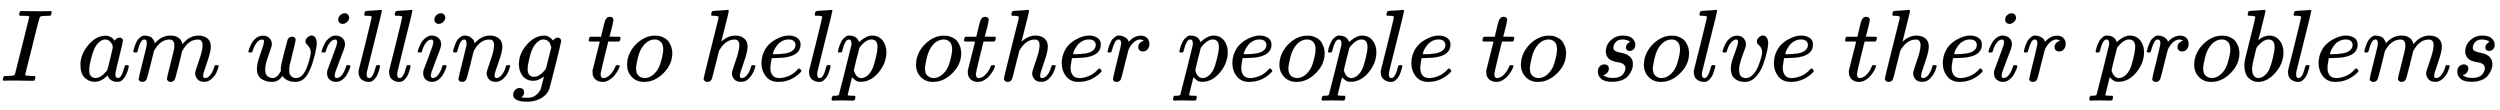 <svg xmlns:xlink="http://www.w3.org/1999/xlink" width="56.886ex" height="2.509ex" style="vertical-align: -0.671ex;" viewBox="0 -791.3 24492.5 1080.4" role="img" focusable="false" xmlns="http://www.w3.org/2000/svg" aria-labelledby="MathJax-SVG-1-Title">
<title id="MathJax-SVG-1-Title">\color \red{I\ am\ willing\ to\ help\ other\ people\ to\ solve\ their\ problems}</title>
<defs aria-hidden="true">
<path stroke-width="1" id="E1-MJMATHI-49" d="M43 1Q26 1 26 10Q26 12 29 24Q34 43 39 45Q42 46 54 46H60Q120 46 136 53Q137 53 138 54Q143 56 149 77T198 273Q210 318 216 344Q286 624 286 626Q284 630 284 631Q274 637 213 637H193Q184 643 189 662Q193 677 195 680T209 683H213Q285 681 359 681Q481 681 487 683H497Q504 676 504 672T501 655T494 639Q491 637 471 637Q440 637 407 634Q393 631 388 623Q381 609 337 432Q326 385 315 341Q245 65 245 59Q245 52 255 50T307 46H339Q345 38 345 37T342 19Q338 6 332 0H316Q279 2 179 2Q143 2 113 2T65 2T43 1Z"></path>
<path stroke-width="1" id="E1-MJMATHI-61" d="M33 157Q33 258 109 349T280 441Q331 441 370 392Q386 422 416 422Q429 422 439 414T449 394Q449 381 412 234T374 68Q374 43 381 35T402 26Q411 27 422 35Q443 55 463 131Q469 151 473 152Q475 153 483 153H487Q506 153 506 144Q506 138 501 117T481 63T449 13Q436 0 417 -8Q409 -10 393 -10Q359 -10 336 5T306 36L300 51Q299 52 296 50Q294 48 292 46Q233 -10 172 -10Q117 -10 75 30T33 157ZM351 328Q351 334 346 350T323 385T277 405Q242 405 210 374T160 293Q131 214 119 129Q119 126 119 118T118 106Q118 61 136 44T179 26Q217 26 254 59T298 110Q300 114 325 217T351 328Z"></path>
<path stroke-width="1" id="E1-MJMATHI-6D" d="M21 287Q22 293 24 303T36 341T56 388T88 425T132 442T175 435T205 417T221 395T229 376L231 369Q231 367 232 367L243 378Q303 442 384 442Q401 442 415 440T441 433T460 423T475 411T485 398T493 385T497 373T500 364T502 357L510 367Q573 442 659 442Q713 442 746 415T780 336Q780 285 742 178T704 50Q705 36 709 31T724 26Q752 26 776 56T815 138Q818 149 821 151T837 153Q857 153 857 145Q857 144 853 130Q845 101 831 73T785 17T716 -10Q669 -10 648 17T627 73Q627 92 663 193T700 345Q700 404 656 404H651Q565 404 506 303L499 291L466 157Q433 26 428 16Q415 -11 385 -11Q372 -11 364 -4T353 8T350 18Q350 29 384 161L420 307Q423 322 423 345Q423 404 379 404H374Q288 404 229 303L222 291L189 157Q156 26 151 16Q138 -11 108 -11Q95 -11 87 -5T76 7T74 17Q74 30 112 181Q151 335 151 342Q154 357 154 369Q154 405 129 405Q107 405 92 377T69 316T57 280Q55 278 41 278H27Q21 284 21 287Z"></path>
<path stroke-width="1" id="E1-MJMATHI-77" d="M580 385Q580 406 599 424T641 443Q659 443 674 425T690 368Q690 339 671 253Q656 197 644 161T609 80T554 12T482 -11Q438 -11 404 5T355 48Q354 47 352 44Q311 -11 252 -11Q226 -11 202 -5T155 14T118 53T104 116Q104 170 138 262T173 379Q173 380 173 381Q173 390 173 393T169 400T158 404H154Q131 404 112 385T82 344T65 302T57 280Q55 278 41 278H27Q21 284 21 287Q21 293 29 315T52 366T96 418T161 441Q204 441 227 416T250 358Q250 340 217 250T184 111Q184 65 205 46T258 26Q301 26 334 87L339 96V119Q339 122 339 128T340 136T341 143T342 152T345 165T348 182T354 206T362 238T373 281Q402 395 406 404Q419 431 449 431Q468 431 475 421T483 402Q483 389 454 274T422 142Q420 131 420 107V100Q420 85 423 71T442 42T487 26Q558 26 600 148Q609 171 620 213T632 273Q632 306 619 325T593 357T580 385Z"></path>
<path stroke-width="1" id="E1-MJMATHI-69" d="M184 600Q184 624 203 642T247 661Q265 661 277 649T290 619Q290 596 270 577T226 557Q211 557 198 567T184 600ZM21 287Q21 295 30 318T54 369T98 420T158 442Q197 442 223 419T250 357Q250 340 236 301T196 196T154 83Q149 61 149 51Q149 26 166 26Q175 26 185 29T208 43T235 78T260 137Q263 149 265 151T282 153Q302 153 302 143Q302 135 293 112T268 61T223 11T161 -11Q129 -11 102 10T74 74Q74 91 79 106T122 220Q160 321 166 341T173 380Q173 404 156 404H154Q124 404 99 371T61 287Q60 286 59 284T58 281T56 279T53 278T49 278T41 278H27Q21 284 21 287Z"></path>
<path stroke-width="1" id="E1-MJMATHI-6C" d="M117 59Q117 26 142 26Q179 26 205 131Q211 151 215 152Q217 153 225 153H229Q238 153 241 153T246 151T248 144Q247 138 245 128T234 90T214 43T183 6T137 -11Q101 -11 70 11T38 85Q38 97 39 102L104 360Q167 615 167 623Q167 626 166 628T162 632T157 634T149 635T141 636T132 637T122 637Q112 637 109 637T101 638T95 641T94 647Q94 649 96 661Q101 680 107 682T179 688Q194 689 213 690T243 693T254 694Q266 694 266 686Q266 675 193 386T118 83Q118 81 118 75T117 65V59Z"></path>
<path stroke-width="1" id="E1-MJMATHI-6E" d="M21 287Q22 293 24 303T36 341T56 388T89 425T135 442Q171 442 195 424T225 390T231 369Q231 367 232 367L243 378Q304 442 382 442Q436 442 469 415T503 336T465 179T427 52Q427 26 444 26Q450 26 453 27Q482 32 505 65T540 145Q542 153 560 153Q580 153 580 145Q580 144 576 130Q568 101 554 73T508 17T439 -10Q392 -10 371 17T350 73Q350 92 386 193T423 345Q423 404 379 404H374Q288 404 229 303L222 291L189 157Q156 26 151 16Q138 -11 108 -11Q95 -11 87 -5T76 7T74 17Q74 30 112 180T152 343Q153 348 153 366Q153 405 129 405Q91 405 66 305Q60 285 60 284Q58 278 41 278H27Q21 284 21 287Z"></path>
<path stroke-width="1" id="E1-MJMATHI-67" d="M311 43Q296 30 267 15T206 0Q143 0 105 45T66 160Q66 265 143 353T314 442Q361 442 401 394L404 398Q406 401 409 404T418 412T431 419T447 422Q461 422 470 413T480 394Q480 379 423 152T363 -80Q345 -134 286 -169T151 -205Q10 -205 10 -137Q10 -111 28 -91T74 -71Q89 -71 102 -80T116 -111Q116 -121 114 -130T107 -144T99 -154T92 -162L90 -164H91Q101 -167 151 -167Q189 -167 211 -155Q234 -144 254 -122T282 -75Q288 -56 298 -13Q311 35 311 43ZM384 328L380 339Q377 350 375 354T369 368T359 382T346 393T328 402T306 405Q262 405 221 352Q191 313 171 233T151 117Q151 38 213 38Q269 38 323 108L331 118L384 328Z"></path>
<path stroke-width="1" id="E1-MJMATHI-74" d="M26 385Q19 392 19 395Q19 399 22 411T27 425Q29 430 36 430T87 431H140L159 511Q162 522 166 540T173 566T179 586T187 603T197 615T211 624T229 626Q247 625 254 615T261 596Q261 589 252 549T232 470L222 433Q222 431 272 431H323Q330 424 330 420Q330 398 317 385H210L174 240Q135 80 135 68Q135 26 162 26Q197 26 230 60T283 144Q285 150 288 151T303 153H307Q322 153 322 145Q322 142 319 133Q314 117 301 95T267 48T216 6T155 -11Q125 -11 98 4T59 56Q57 64 57 83V101L92 241Q127 382 128 383Q128 385 77 385H26Z"></path>
<path stroke-width="1" id="E1-MJMATHI-6F" d="M201 -11Q126 -11 80 38T34 156Q34 221 64 279T146 380Q222 441 301 441Q333 441 341 440Q354 437 367 433T402 417T438 387T464 338T476 268Q476 161 390 75T201 -11ZM121 120Q121 70 147 48T206 26Q250 26 289 58T351 142Q360 163 374 216T388 308Q388 352 370 375Q346 405 306 405Q243 405 195 347Q158 303 140 230T121 120Z"></path>
<path stroke-width="1" id="E1-MJMATHI-68" d="M137 683Q138 683 209 688T282 694Q294 694 294 685Q294 674 258 534Q220 386 220 383Q220 381 227 388Q288 442 357 442Q411 442 444 415T478 336Q478 285 440 178T402 50Q403 36 407 31T422 26Q450 26 474 56T513 138Q516 149 519 151T535 153Q555 153 555 145Q555 144 551 130Q535 71 500 33Q466 -10 419 -10H414Q367 -10 346 17T325 74Q325 90 361 192T398 345Q398 404 354 404H349Q266 404 205 306L198 293L164 158Q132 28 127 16Q114 -11 83 -11Q69 -11 59 -2T48 16Q48 30 121 320L195 616Q195 629 188 632T149 637H128Q122 643 122 645T124 664Q129 683 137 683Z"></path>
<path stroke-width="1" id="E1-MJMATHI-65" d="M39 168Q39 225 58 272T107 350T174 402T244 433T307 442H310Q355 442 388 420T421 355Q421 265 310 237Q261 224 176 223Q139 223 138 221Q138 219 132 186T125 128Q125 81 146 54T209 26T302 45T394 111Q403 121 406 121Q410 121 419 112T429 98T420 82T390 55T344 24T281 -1T205 -11Q126 -11 83 42T39 168ZM373 353Q367 405 305 405Q272 405 244 391T199 357T170 316T154 280T149 261Q149 260 169 260Q282 260 327 284T373 353Z"></path>
<path stroke-width="1" id="E1-MJMATHI-70" d="M23 287Q24 290 25 295T30 317T40 348T55 381T75 411T101 433T134 442Q209 442 230 378L240 387Q302 442 358 442Q423 442 460 395T497 281Q497 173 421 82T249 -10Q227 -10 210 -4Q199 1 187 11T168 28L161 36Q160 35 139 -51T118 -138Q118 -144 126 -145T163 -148H188Q194 -155 194 -157T191 -175Q188 -187 185 -190T172 -194Q170 -194 161 -194T127 -193T65 -192Q-5 -192 -24 -194H-32Q-39 -187 -39 -183Q-37 -156 -26 -148H-6Q28 -147 33 -136Q36 -130 94 103T155 350Q156 355 156 364Q156 405 131 405Q109 405 94 377T71 316T59 280Q57 278 43 278H29Q23 284 23 287ZM178 102Q200 26 252 26Q282 26 310 49T356 107Q374 141 392 215T411 325V331Q411 405 350 405Q339 405 328 402T306 393T286 380T269 365T254 350T243 336T235 326L232 322Q232 321 229 308T218 264T204 212Q178 106 178 102Z"></path>
<path stroke-width="1" id="E1-MJMATHI-72" d="M21 287Q22 290 23 295T28 317T38 348T53 381T73 411T99 433T132 442Q161 442 183 430T214 408T225 388Q227 382 228 382T236 389Q284 441 347 441H350Q398 441 422 400Q430 381 430 363Q430 333 417 315T391 292T366 288Q346 288 334 299T322 328Q322 376 378 392Q356 405 342 405Q286 405 239 331Q229 315 224 298T190 165Q156 25 151 16Q138 -11 108 -11Q95 -11 87 -5T76 7T74 17Q74 30 114 189T154 366Q154 405 128 405Q107 405 92 377T68 316T57 280Q55 278 41 278H27Q21 284 21 287Z"></path>
<path stroke-width="1" id="E1-MJMATHI-73" d="M131 289Q131 321 147 354T203 415T300 442Q362 442 390 415T419 355Q419 323 402 308T364 292Q351 292 340 300T328 326Q328 342 337 354T354 372T367 378Q368 378 368 379Q368 382 361 388T336 399T297 405Q249 405 227 379T204 326Q204 301 223 291T278 274T330 259Q396 230 396 163Q396 135 385 107T352 51T289 7T195 -10Q118 -10 86 19T53 87Q53 126 74 143T118 160Q133 160 146 151T160 120Q160 94 142 76T111 58Q109 57 108 57T107 55Q108 52 115 47T146 34T201 27Q237 27 263 38T301 66T318 97T323 122Q323 150 302 164T254 181T195 196T148 231Q131 256 131 289Z"></path>
<path stroke-width="1" id="E1-MJMATHI-76" d="M173 380Q173 405 154 405Q130 405 104 376T61 287Q60 286 59 284T58 281T56 279T53 278T49 278T41 278H27Q21 284 21 287Q21 294 29 316T53 368T97 419T160 441Q202 441 225 417T249 361Q249 344 246 335Q246 329 231 291T200 202T182 113Q182 86 187 69Q200 26 250 26Q287 26 319 60T369 139T398 222T409 277Q409 300 401 317T383 343T365 361T357 383Q357 405 376 424T417 443Q436 443 451 425T467 367Q467 340 455 284T418 159T347 40T241 -11Q177 -11 139 22Q102 54 102 117Q102 148 110 181T151 298Q173 362 173 380Z"></path>
<path stroke-width="1" id="E1-MJMATHI-62" d="M73 647Q73 657 77 670T89 683Q90 683 161 688T234 694Q246 694 246 685T212 542Q204 508 195 472T180 418L176 399Q176 396 182 402Q231 442 283 442Q345 442 383 396T422 280Q422 169 343 79T173 -11Q123 -11 82 27T40 150V159Q40 180 48 217T97 414Q147 611 147 623T109 637Q104 637 101 637H96Q86 637 83 637T76 640T73 647ZM336 325V331Q336 405 275 405Q258 405 240 397T207 376T181 352T163 330L157 322L136 236Q114 150 114 114Q114 66 138 42Q154 26 178 26Q211 26 245 58Q270 81 285 114T318 219Q336 291 336 325Z"></path>
</defs>
<g stroke="currentColor" fill="currentColor" stroke-width="0" transform="matrix(1 0 0 -1 0 0)" aria-hidden="true">
<g fill="\red" stroke="\red">
<g fill="\red" stroke="\red">
<g fill="\red" stroke="\red">
 <use xlink:href="#E1-MJMATHI-49"></use>
</g>
<g fill="\red" stroke="\red"></g>
<g fill="\red" stroke="\red" transform="translate(754,0)">
 <use xlink:href="#E1-MJMATHI-61"></use>
</g>
<g fill="\red" stroke="\red" transform="translate(1284,0)">
 <use xlink:href="#E1-MJMATHI-6D"></use>
</g>
<g fill="\red" stroke="\red"></g>
<g fill="\red" stroke="\red" transform="translate(2412,0)">
 <use xlink:href="#E1-MJMATHI-77"></use>
</g>
<g fill="\red" stroke="\red" transform="translate(3129,0)">
 <use xlink:href="#E1-MJMATHI-69"></use>
</g>
<g fill="\red" stroke="\red" transform="translate(3474,0)">
 <use xlink:href="#E1-MJMATHI-6C"></use>
</g>
<g fill="\red" stroke="\red" transform="translate(3773,0)">
 <use xlink:href="#E1-MJMATHI-6C"></use>
</g>
<g fill="\red" stroke="\red" transform="translate(4071,0)">
 <use xlink:href="#E1-MJMATHI-69"></use>
</g>
<g fill="\red" stroke="\red" transform="translate(4417,0)">
 <use xlink:href="#E1-MJMATHI-6E"></use>
</g>
<g fill="\red" stroke="\red" transform="translate(5017,0)">
 <use xlink:href="#E1-MJMATHI-67"></use>
</g>
<g fill="\red" stroke="\red"></g>
<g fill="\red" stroke="\red" transform="translate(5748,0)">
 <use xlink:href="#E1-MJMATHI-74"></use>
</g>
<g fill="\red" stroke="\red" transform="translate(6109,0)">
 <use xlink:href="#E1-MJMATHI-6F"></use>
</g>
<g fill="\red" stroke="\red"></g>
<g fill="\red" stroke="\red" transform="translate(6845,0)">
 <use xlink:href="#E1-MJMATHI-68"></use>
</g>
<g fill="\red" stroke="\red" transform="translate(7421,0)">
 <use xlink:href="#E1-MJMATHI-65"></use>
</g>
<g fill="\red" stroke="\red" transform="translate(7888,0)">
 <use xlink:href="#E1-MJMATHI-6C"></use>
</g>
<g fill="\red" stroke="\red" transform="translate(8186,0)">
 <use xlink:href="#E1-MJMATHI-70"></use>
</g>
<g fill="\red" stroke="\red"></g>
<g fill="\red" stroke="\red" transform="translate(8940,0)">
 <use xlink:href="#E1-MJMATHI-6F"></use>
</g>
<g fill="\red" stroke="\red" transform="translate(9425,0)">
 <use xlink:href="#E1-MJMATHI-74"></use>
</g>
<g fill="\red" stroke="\red" transform="translate(9787,0)">
 <use xlink:href="#E1-MJMATHI-68"></use>
</g>
<g fill="\red" stroke="\red" transform="translate(10363,0)">
 <use xlink:href="#E1-MJMATHI-65"></use>
</g>
<g fill="\red" stroke="\red" transform="translate(10830,0)">
 <use xlink:href="#E1-MJMATHI-72"></use>
</g>
<g fill="\red" stroke="\red"></g>
<g fill="\red" stroke="\red" transform="translate(11531,0)">
 <use xlink:href="#E1-MJMATHI-70"></use>
</g>
<g fill="\red" stroke="\red" transform="translate(12035,0)">
 <use xlink:href="#E1-MJMATHI-65"></use>
</g>
<g fill="\red" stroke="\red" transform="translate(12501,0)">
 <use xlink:href="#E1-MJMATHI-6F"></use>
</g>
<g fill="\red" stroke="\red" transform="translate(12987,0)">
 <use xlink:href="#E1-MJMATHI-70"></use>
</g>
<g fill="\red" stroke="\red" transform="translate(13490,0)">
 <use xlink:href="#E1-MJMATHI-6C"></use>
</g>
<g fill="\red" stroke="\red" transform="translate(13789,0)">
 <use xlink:href="#E1-MJMATHI-65"></use>
</g>
<g fill="\red" stroke="\red"></g>
<g fill="\red" stroke="\red" transform="translate(14505,0)">
 <use xlink:href="#E1-MJMATHI-74"></use>
</g>
<g fill="\red" stroke="\red" transform="translate(14867,0)">
 <use xlink:href="#E1-MJMATHI-6F"></use>
</g>
<g fill="\red" stroke="\red"></g>
<g fill="\red" stroke="\red" transform="translate(15602,0)">
 <use xlink:href="#E1-MJMATHI-73"></use>
</g>
<g fill="\red" stroke="\red" transform="translate(16072,0)">
 <use xlink:href="#E1-MJMATHI-6F"></use>
</g>
<g fill="\red" stroke="\red" transform="translate(16557,0)">
 <use xlink:href="#E1-MJMATHI-6C"></use>
</g>
<g fill="\red" stroke="\red" transform="translate(16856,0)">
 <use xlink:href="#E1-MJMATHI-76"></use>
</g>
<g fill="\red" stroke="\red" transform="translate(17341,0)">
 <use xlink:href="#E1-MJMATHI-65"></use>
</g>
<g fill="\red" stroke="\red"></g>
<g fill="\red" stroke="\red" transform="translate(18058,0)">
 <use xlink:href="#E1-MJMATHI-74"></use>
</g>
<g fill="\red" stroke="\red" transform="translate(18419,0)">
 <use xlink:href="#E1-MJMATHI-68"></use>
</g>
<g fill="\red" stroke="\red" transform="translate(18996,0)">
 <use xlink:href="#E1-MJMATHI-65"></use>
</g>
<g fill="\red" stroke="\red" transform="translate(19462,0)">
 <use xlink:href="#E1-MJMATHI-69"></use>
</g>
<g fill="\red" stroke="\red" transform="translate(19808,0)">
 <use xlink:href="#E1-MJMATHI-72"></use>
</g>
<g fill="\red" stroke="\red"></g>
<g fill="\red" stroke="\red" transform="translate(20509,0)">
 <use xlink:href="#E1-MJMATHI-70"></use>
</g>
<g fill="\red" stroke="\red" transform="translate(21013,0)">
 <use xlink:href="#E1-MJMATHI-72"></use>
</g>
<g fill="\red" stroke="\red" transform="translate(21464,0)">
 <use xlink:href="#E1-MJMATHI-6F"></use>
</g>
<g fill="\red" stroke="\red" transform="translate(21950,0)">
 <use xlink:href="#E1-MJMATHI-62"></use>
</g>
<g fill="\red" stroke="\red" transform="translate(22379,0)">
 <use xlink:href="#E1-MJMATHI-6C"></use>
</g>
<g fill="\red" stroke="\red" transform="translate(22678,0)">
 <use xlink:href="#E1-MJMATHI-65"></use>
</g>
<g fill="\red" stroke="\red" transform="translate(23144,0)">
 <use xlink:href="#E1-MJMATHI-6D"></use>
</g>
<g fill="\red" stroke="\red" transform="translate(24023,0)">
 <use xlink:href="#E1-MJMATHI-73"></use>
</g>
</g>
</g>
</g>
</svg>